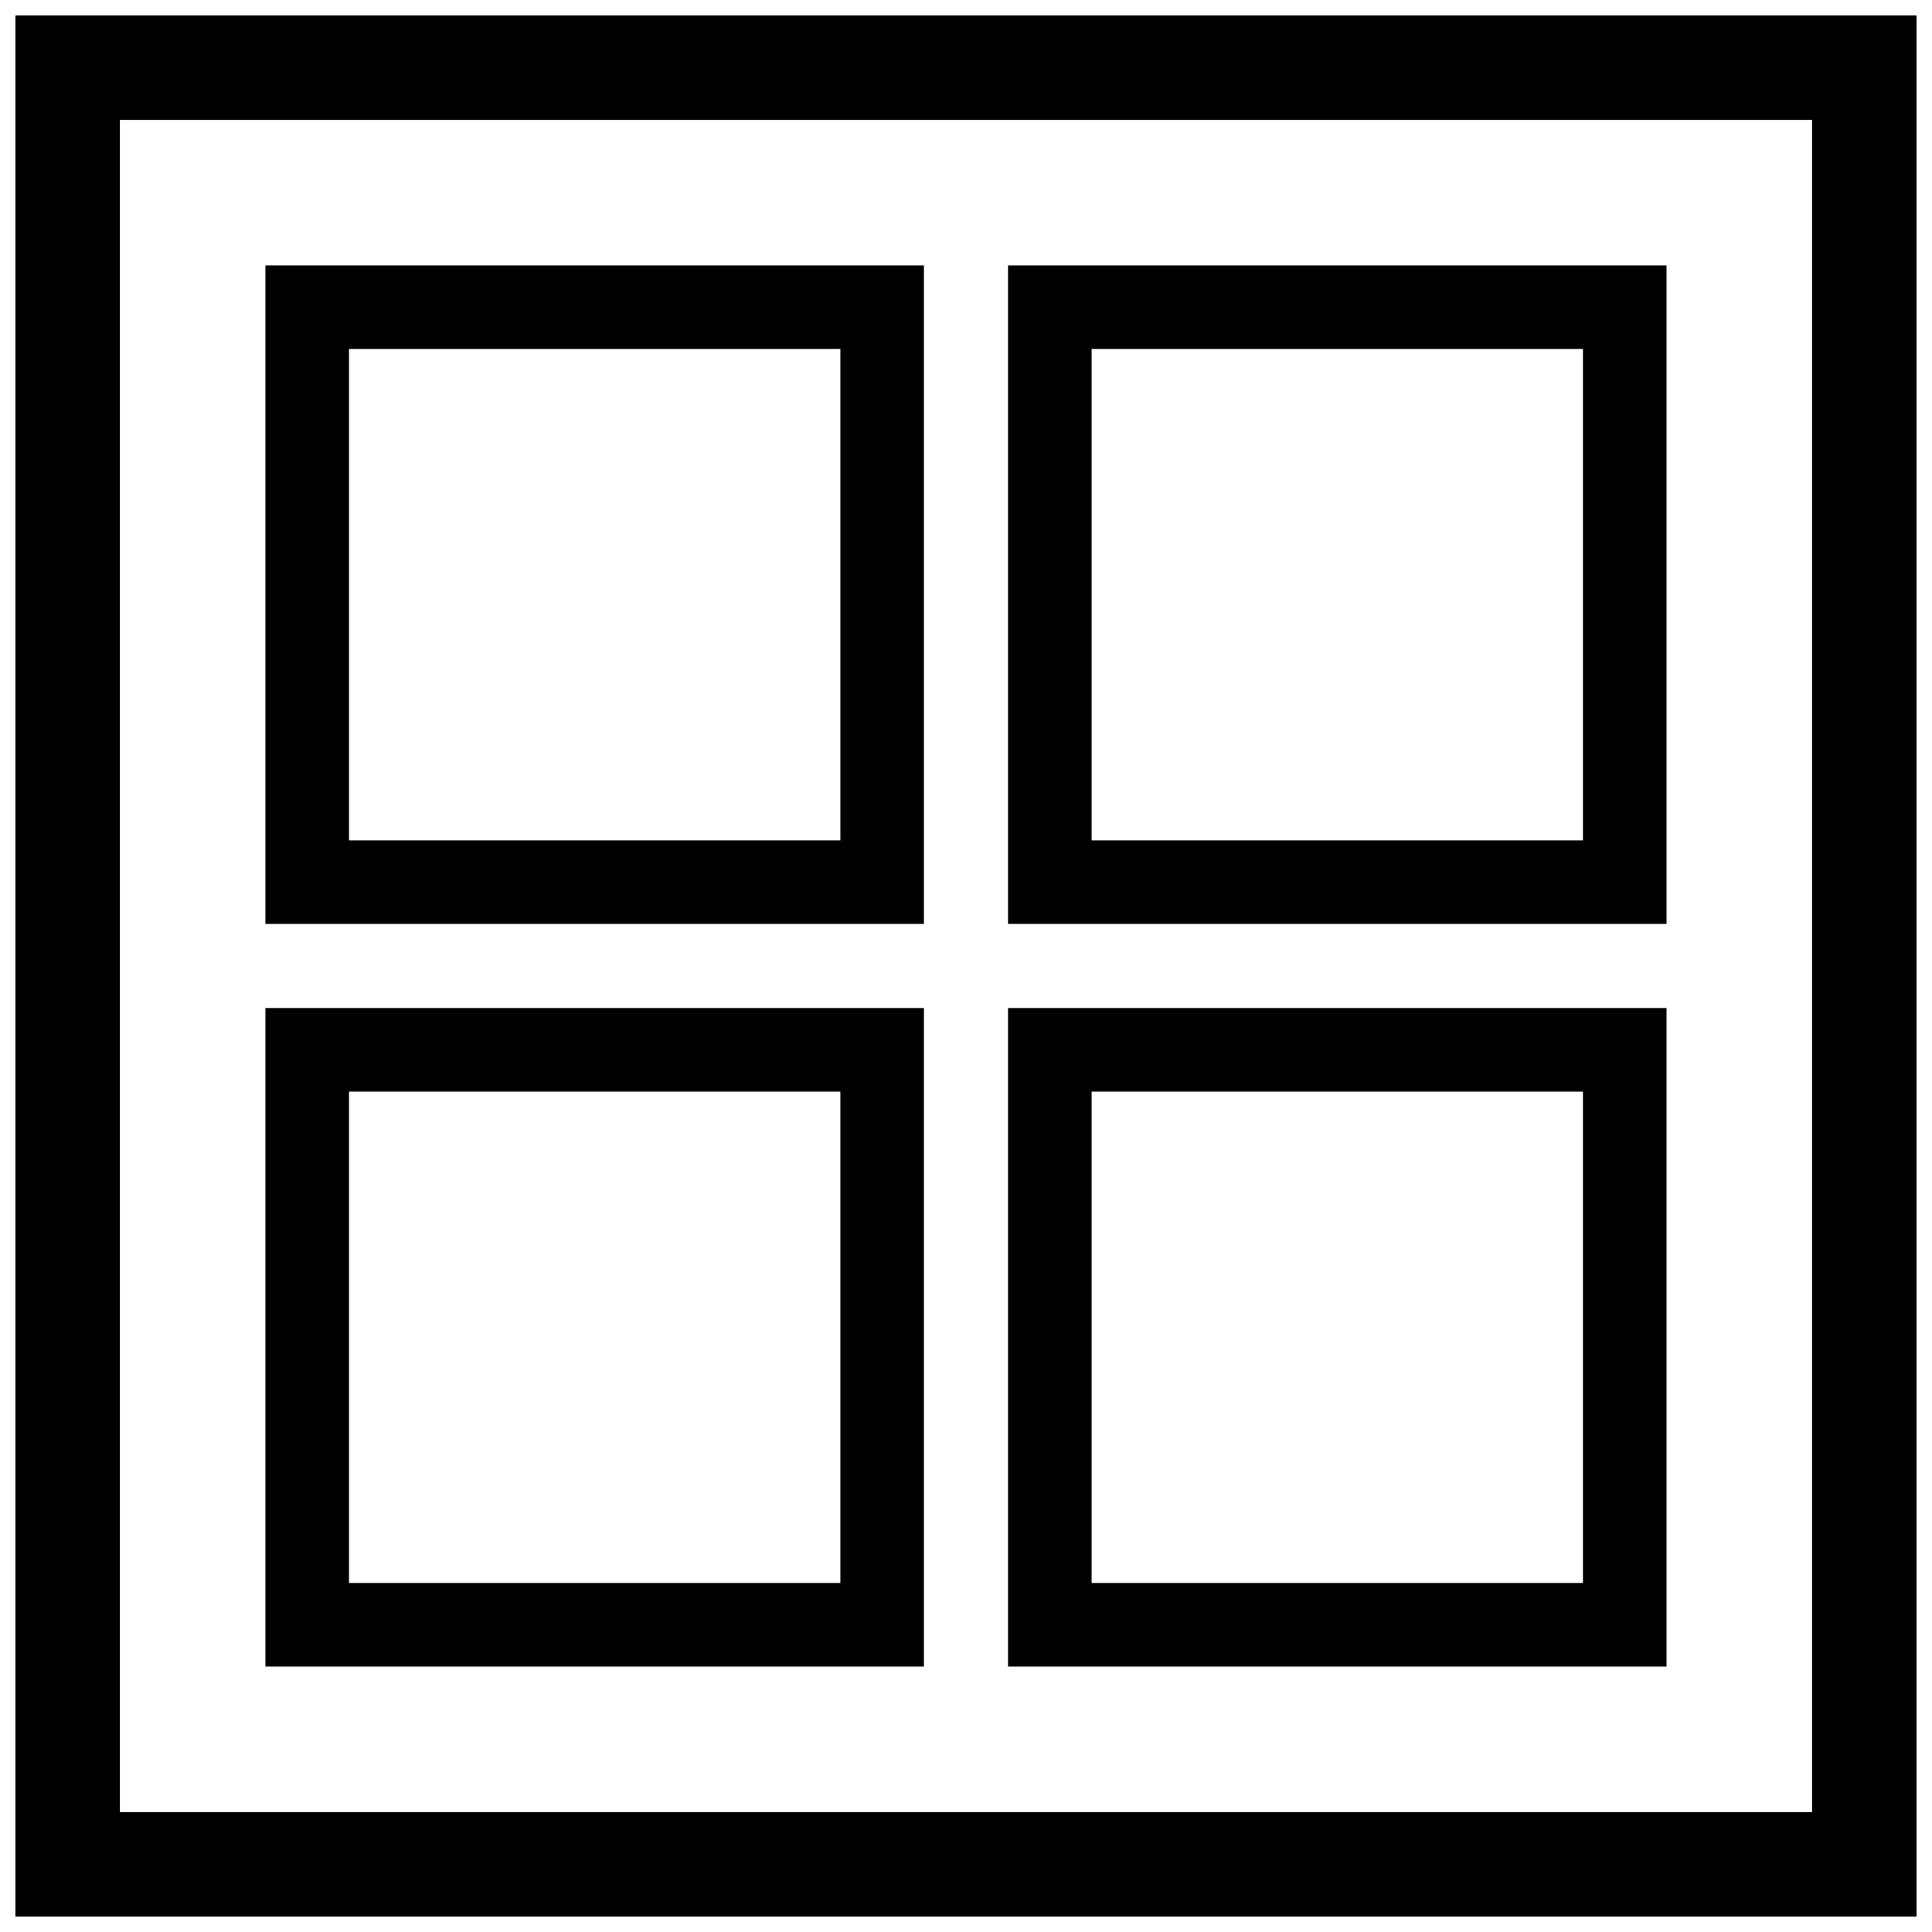 <?xml version="1.0" encoding="UTF-8"?>
<!-- Uploaded to: ICON Repo, www.iconrepo.com, Generator: ICON Repo Mixer Tools -->
<svg width="800px" height="800px" version="1.1" viewBox="144 144 512 512" xmlns="http://www.w3.org/2000/svg">
 <defs>
  <clipPath id="a">
   <path d="m148.09 148.09h503.81v503.81h-503.81z"/>
  </clipPath>
 </defs>
 <path d="m388.85 388.85h-174.51v-174.51h174.51zm-152.36-22.145h130.22v-130.22h-130.22z"/>
 <path d="m585.65 388.85h-174.51v-174.51h174.51zm-152.36-22.145h130.21v-130.22h-130.21z"/>
 <path d="m388.85 585.65h-174.51v-174.51h174.51zm-152.36-22.145h130.22v-130.22h-130.22z"/>
 <path d="m585.65 585.65h-174.51v-174.51h174.51zm-152.36-22.145h130.21v-130.22h-130.21z"/>
 <g clip-path="url(#a)">
  <path d="m651.9 651.9h-503.81v-503.81h503.81zm-476.13-27.676h448.45v-448.45h-448.45z"/>
 </g>
</svg>
